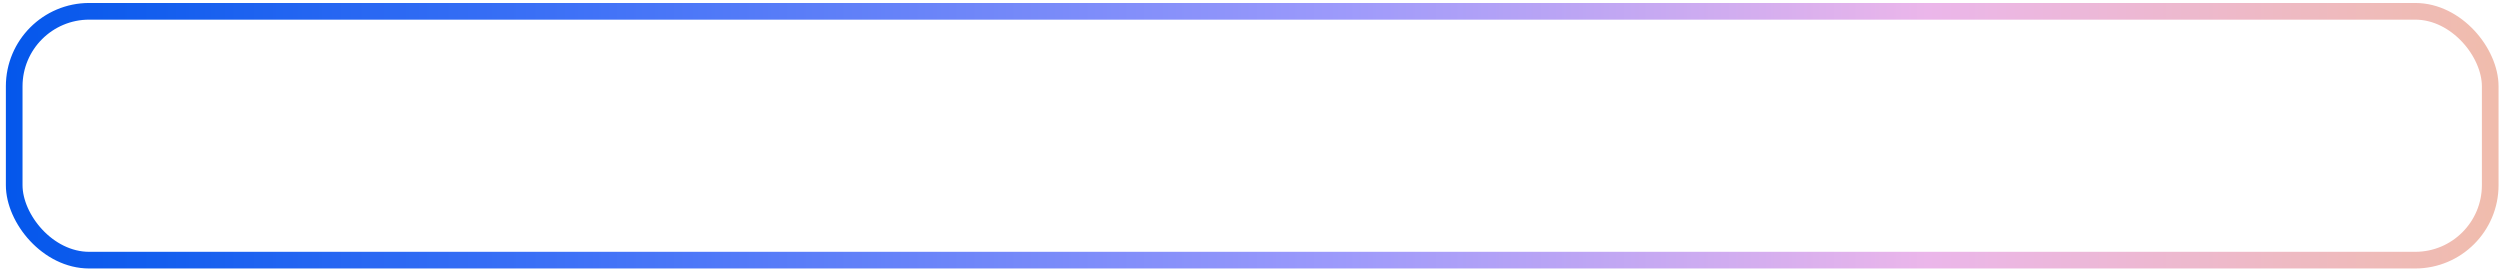 <?xml version="1.0" encoding="UTF-8"?> <svg xmlns="http://www.w3.org/2000/svg" width="300" height="33" viewBox="0 0 300 33" fill="none"> <rect x="1.704" y="1.357" width="297.123" height="29.861" rx="9" stroke="url(#paint0_linear_1955_1271)" stroke-width="2"></rect> <defs> <linearGradient id="paint0_linear_1955_1271" x1="0.704" y1="16.287" x2="299.827" y2="16.287" gradientUnits="userSpaceOnUse"> <stop stop-color="#0457EB"></stop> <stop offset="0.234" stop-color="#4072F7"></stop> <stop offset="0.536" stop-color="#9D9AFB"></stop> <stop offset="0.771" stop-color="#EBB6EA"></stop> <stop offset="1" stop-color="#F0BCAC"></stop> </linearGradient> </defs> </svg> 